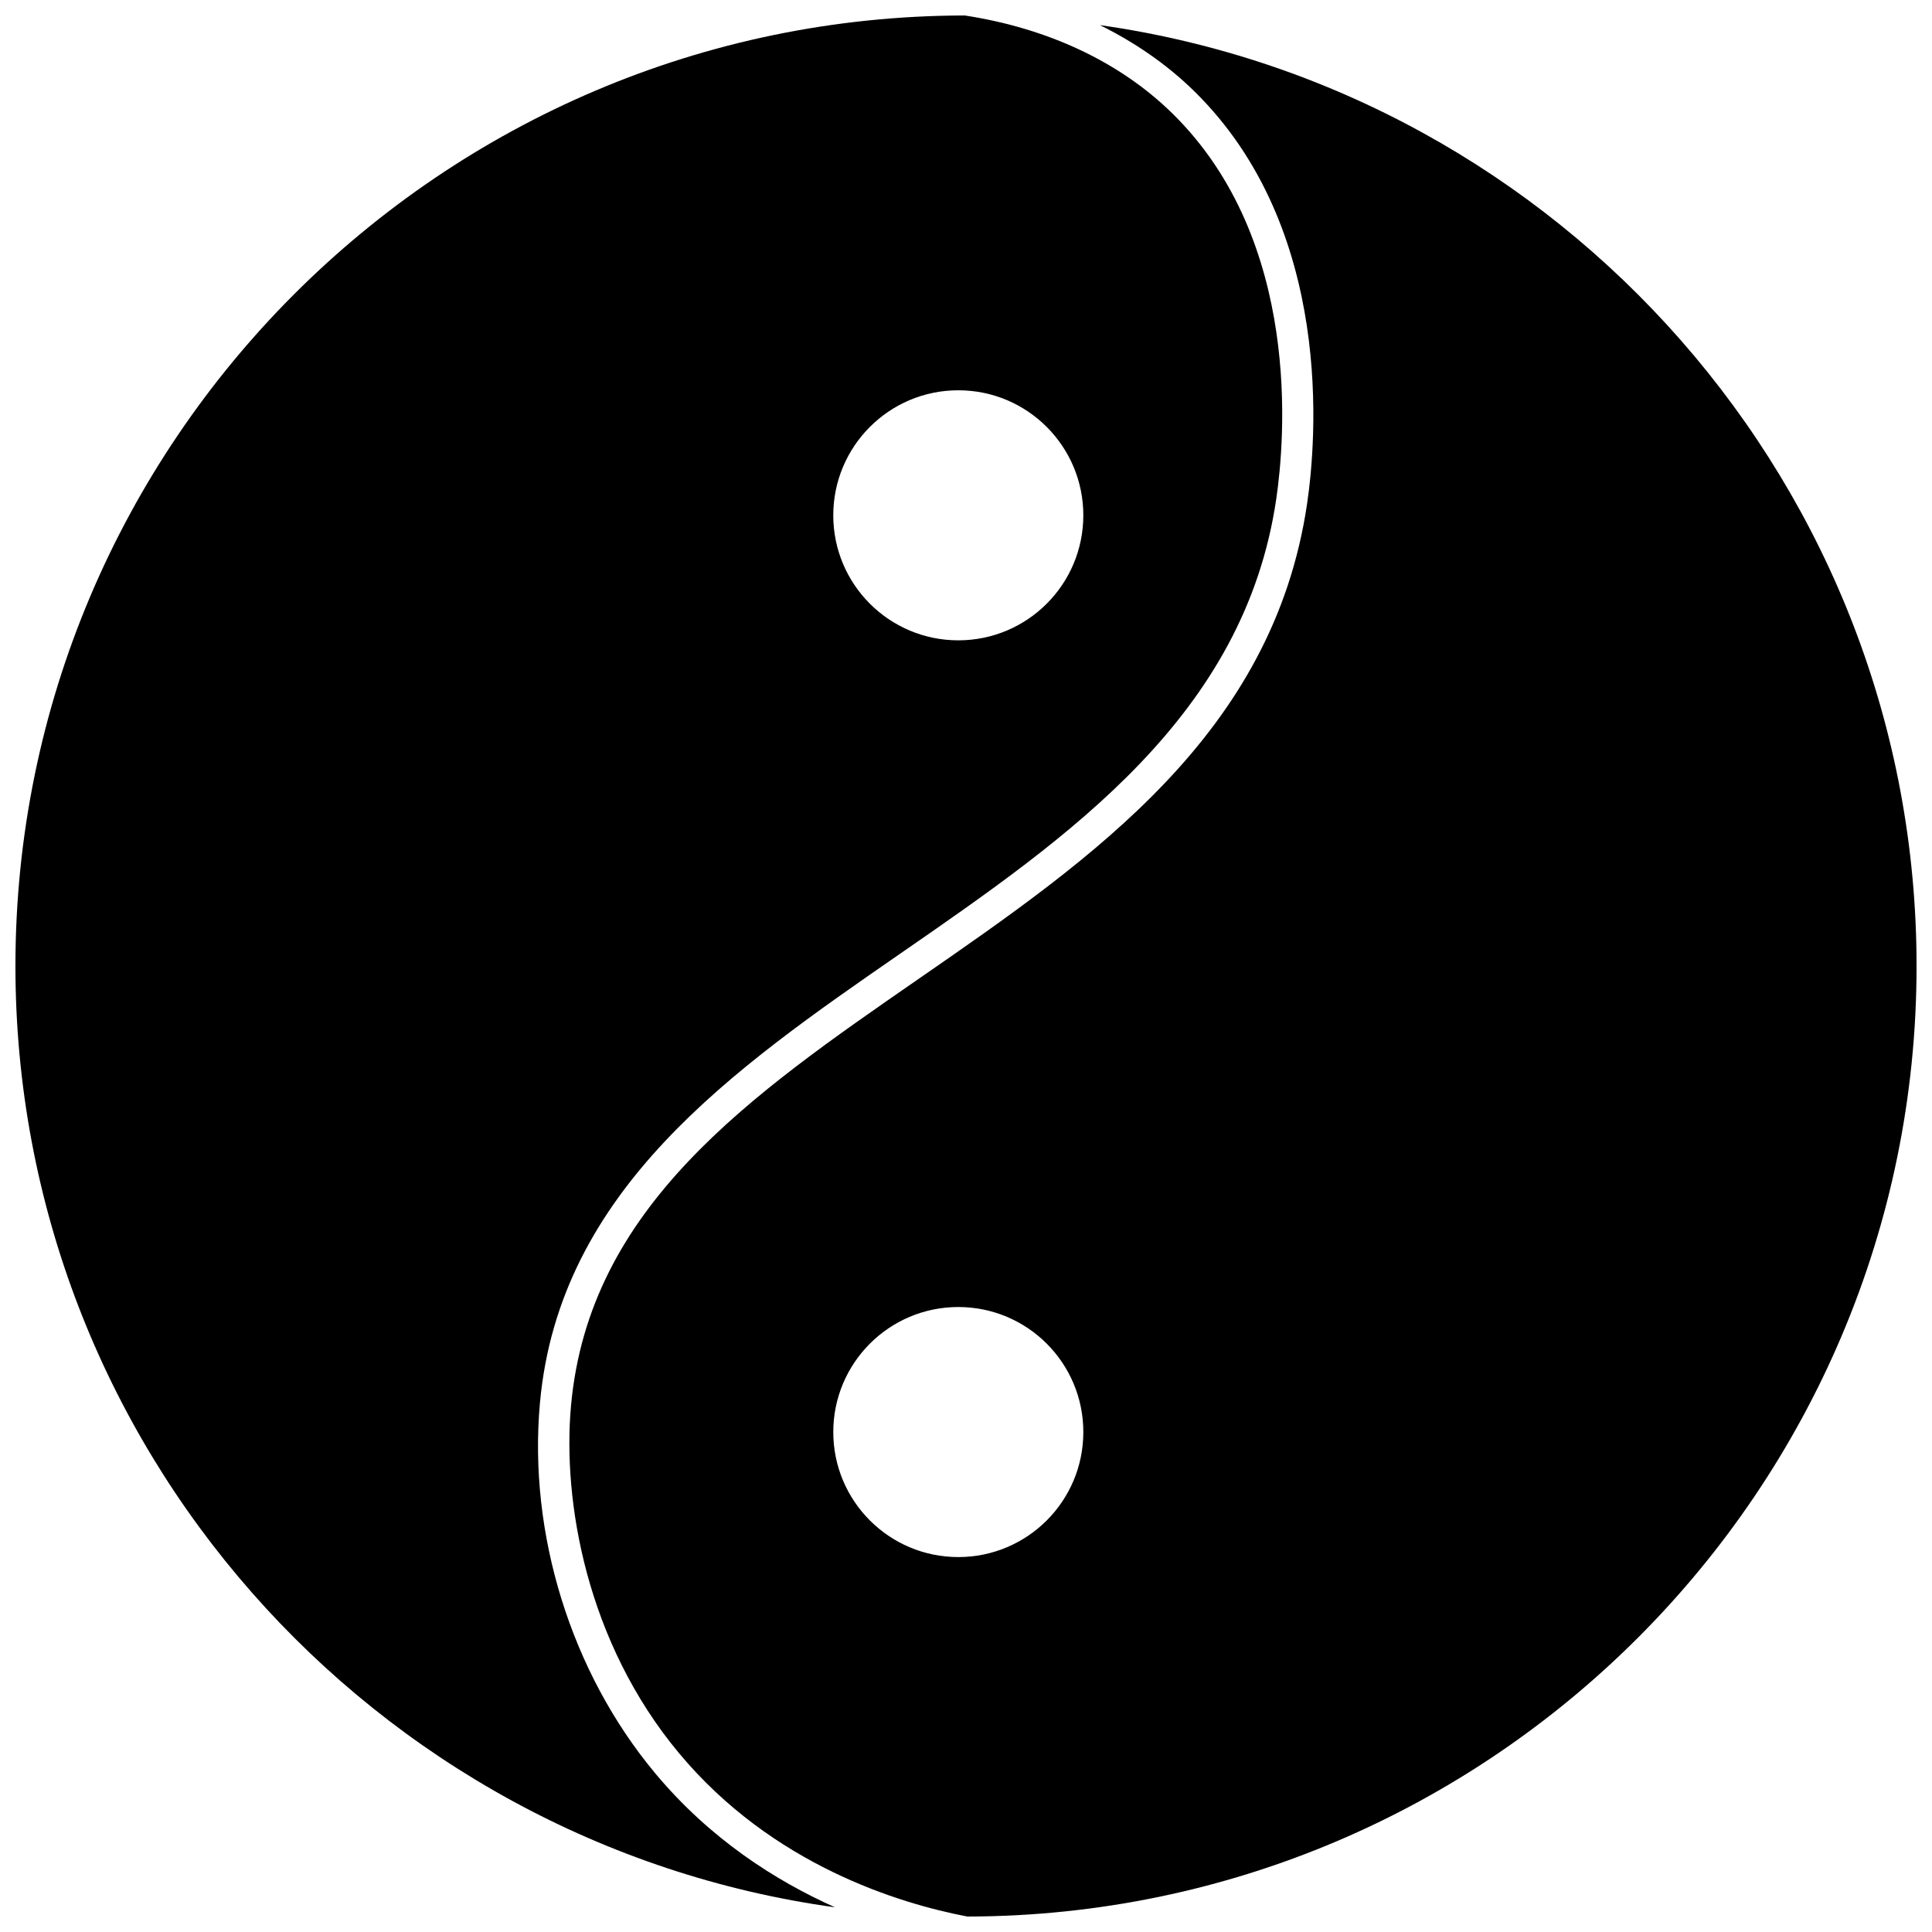 <?xml version="1.0" encoding="UTF-8"?>
<!-- Uploaded to: SVG Find, www.svgfind.com, Generator: SVG Find Mixer Tools -->
<svg width="800px" height="800px" version="1.1" viewBox="144 144 512 512" xmlns="http://www.w3.org/2000/svg">
 <defs>
  <clipPath id="b">
   <path d="m148.09 148.09h335.91v501.91h-335.91z"/>
  </clipPath>
  <clipPath id="a">
   <path d="m294 150h357.9v501.9h-357.9z"/>
  </clipPath>
 </defs>
 <g>
  <g clip-path="url(#b)">
   <path d="m317.63 613.93c-22.27-26.699-33.684-63.391-30.539-98.148 5.125-56.57 51.18-88.418 95.715-119.22 44.715-30.922 90.949-62.895 99.41-120.29 2.277-15.434 7.008-68.414-27.594-102.28-13.84-13.547-32.84-22.492-54.953-25.891-138.75 0.18-251.58 113.11-251.58 251.9 0 127.12 94.676 232.5 217.21 249.46-15.852-7.082-33.172-18.152-47.672-35.531zm80.328-366.5c18.297 0 33.133 14.832 33.133 33.133 0 18.297-14.832 33.133-33.133 33.133-18.297 0-33.133-14.832-33.133-33.133 0.004-18.297 14.836-33.133 33.133-33.133z"/>
  </g>
  <g clip-path="url(#a)">
   <path d="m435.45 150.64c9.383 4.629 17.801 10.453 24.957 17.453 37.395 36.598 32.41 92.98 29.988 109.39-8.98 60.941-56.719 93.949-102.88 125.88-44.957 31.094-87.41 60.449-92.191 113.17-2.285 25.191 4.047 62.613 28.656 92.113 24.688 29.594 58.281 39.797 76.379 43.258 138.74-0.199 251.55-113.11 251.55-251.89 0-126.87-94.281-232.07-216.45-249.36zm-37.488 406c-18.297 0-33.133-14.832-33.133-33.133 0-18.297 14.832-33.133 33.133-33.133 18.297 0 33.133 14.832 33.133 33.133 0 18.301-14.832 33.133-33.133 33.133z"/>
  </g>
 </g>
</svg>